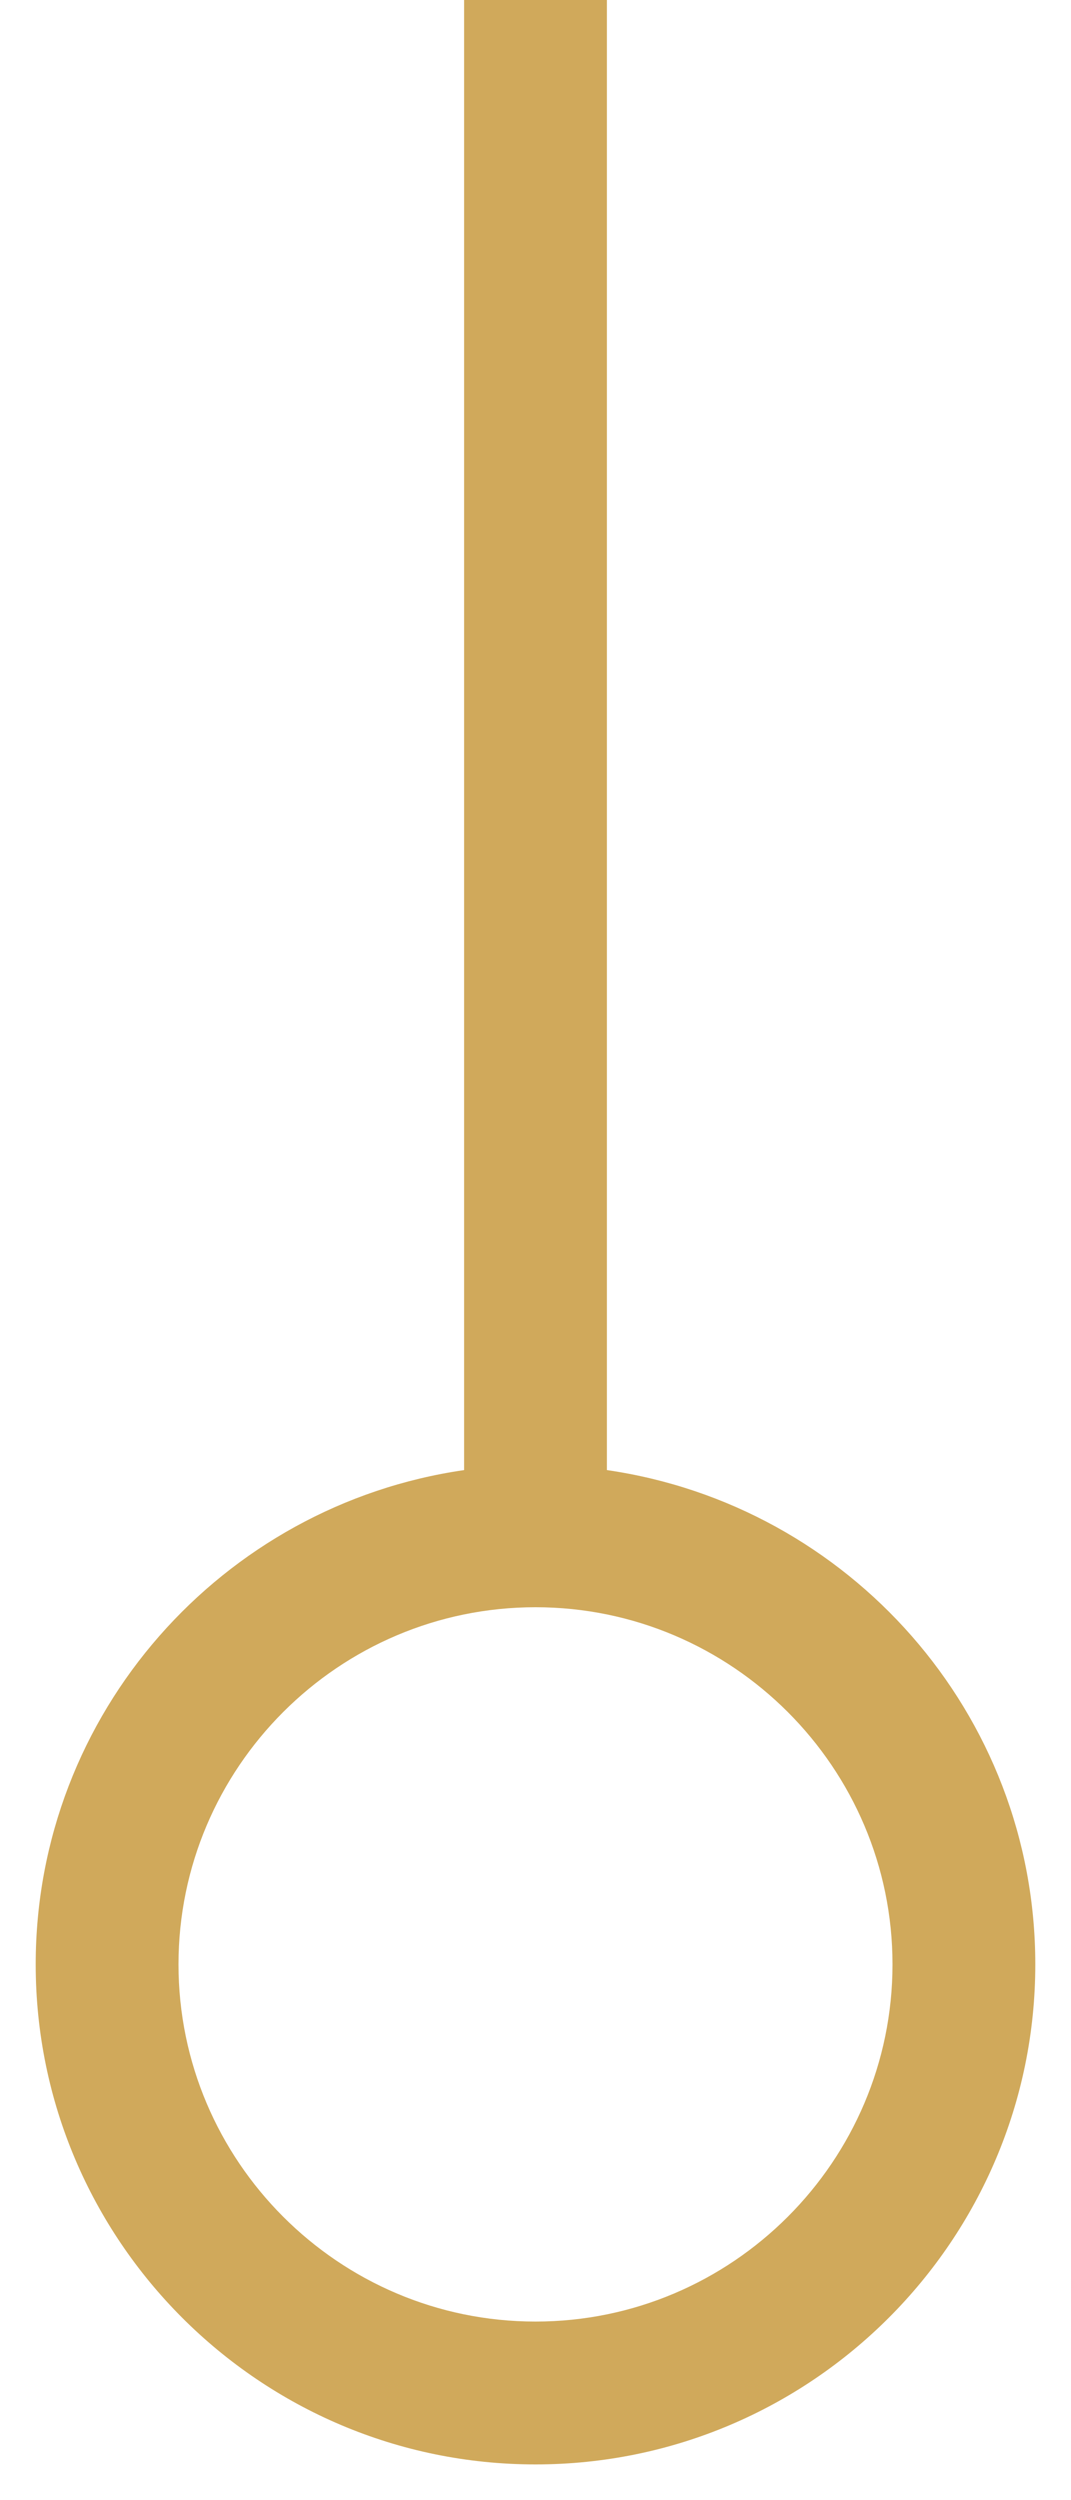 <?xml version="1.0" encoding="utf-8"?>
<svg version="1.1" xmlns="http://www.w3.org/2000/svg" xmlns:xlink="http://www.w3.org/1999/xlink" x="0px" y="0px"
	 viewBox="0 0 30 70" style="enable-background:new 0 0 30 70;" xml:space="preserve">
<path fill="#d0a95b" d="M17,41.16V-4h-4v45.16C6.23,42.14,1,47.96,1,55c0,7.72,6.28,14,14,14s14-6.28,14-14
	C29,47.96,23.77,42.14,17,41.16z M15,65C9.49,65,5,60.51,5,55s4.49-10,10-10c5.51,0,10,4.49,10,10S20.51,65,15,65z"/>
</svg>
